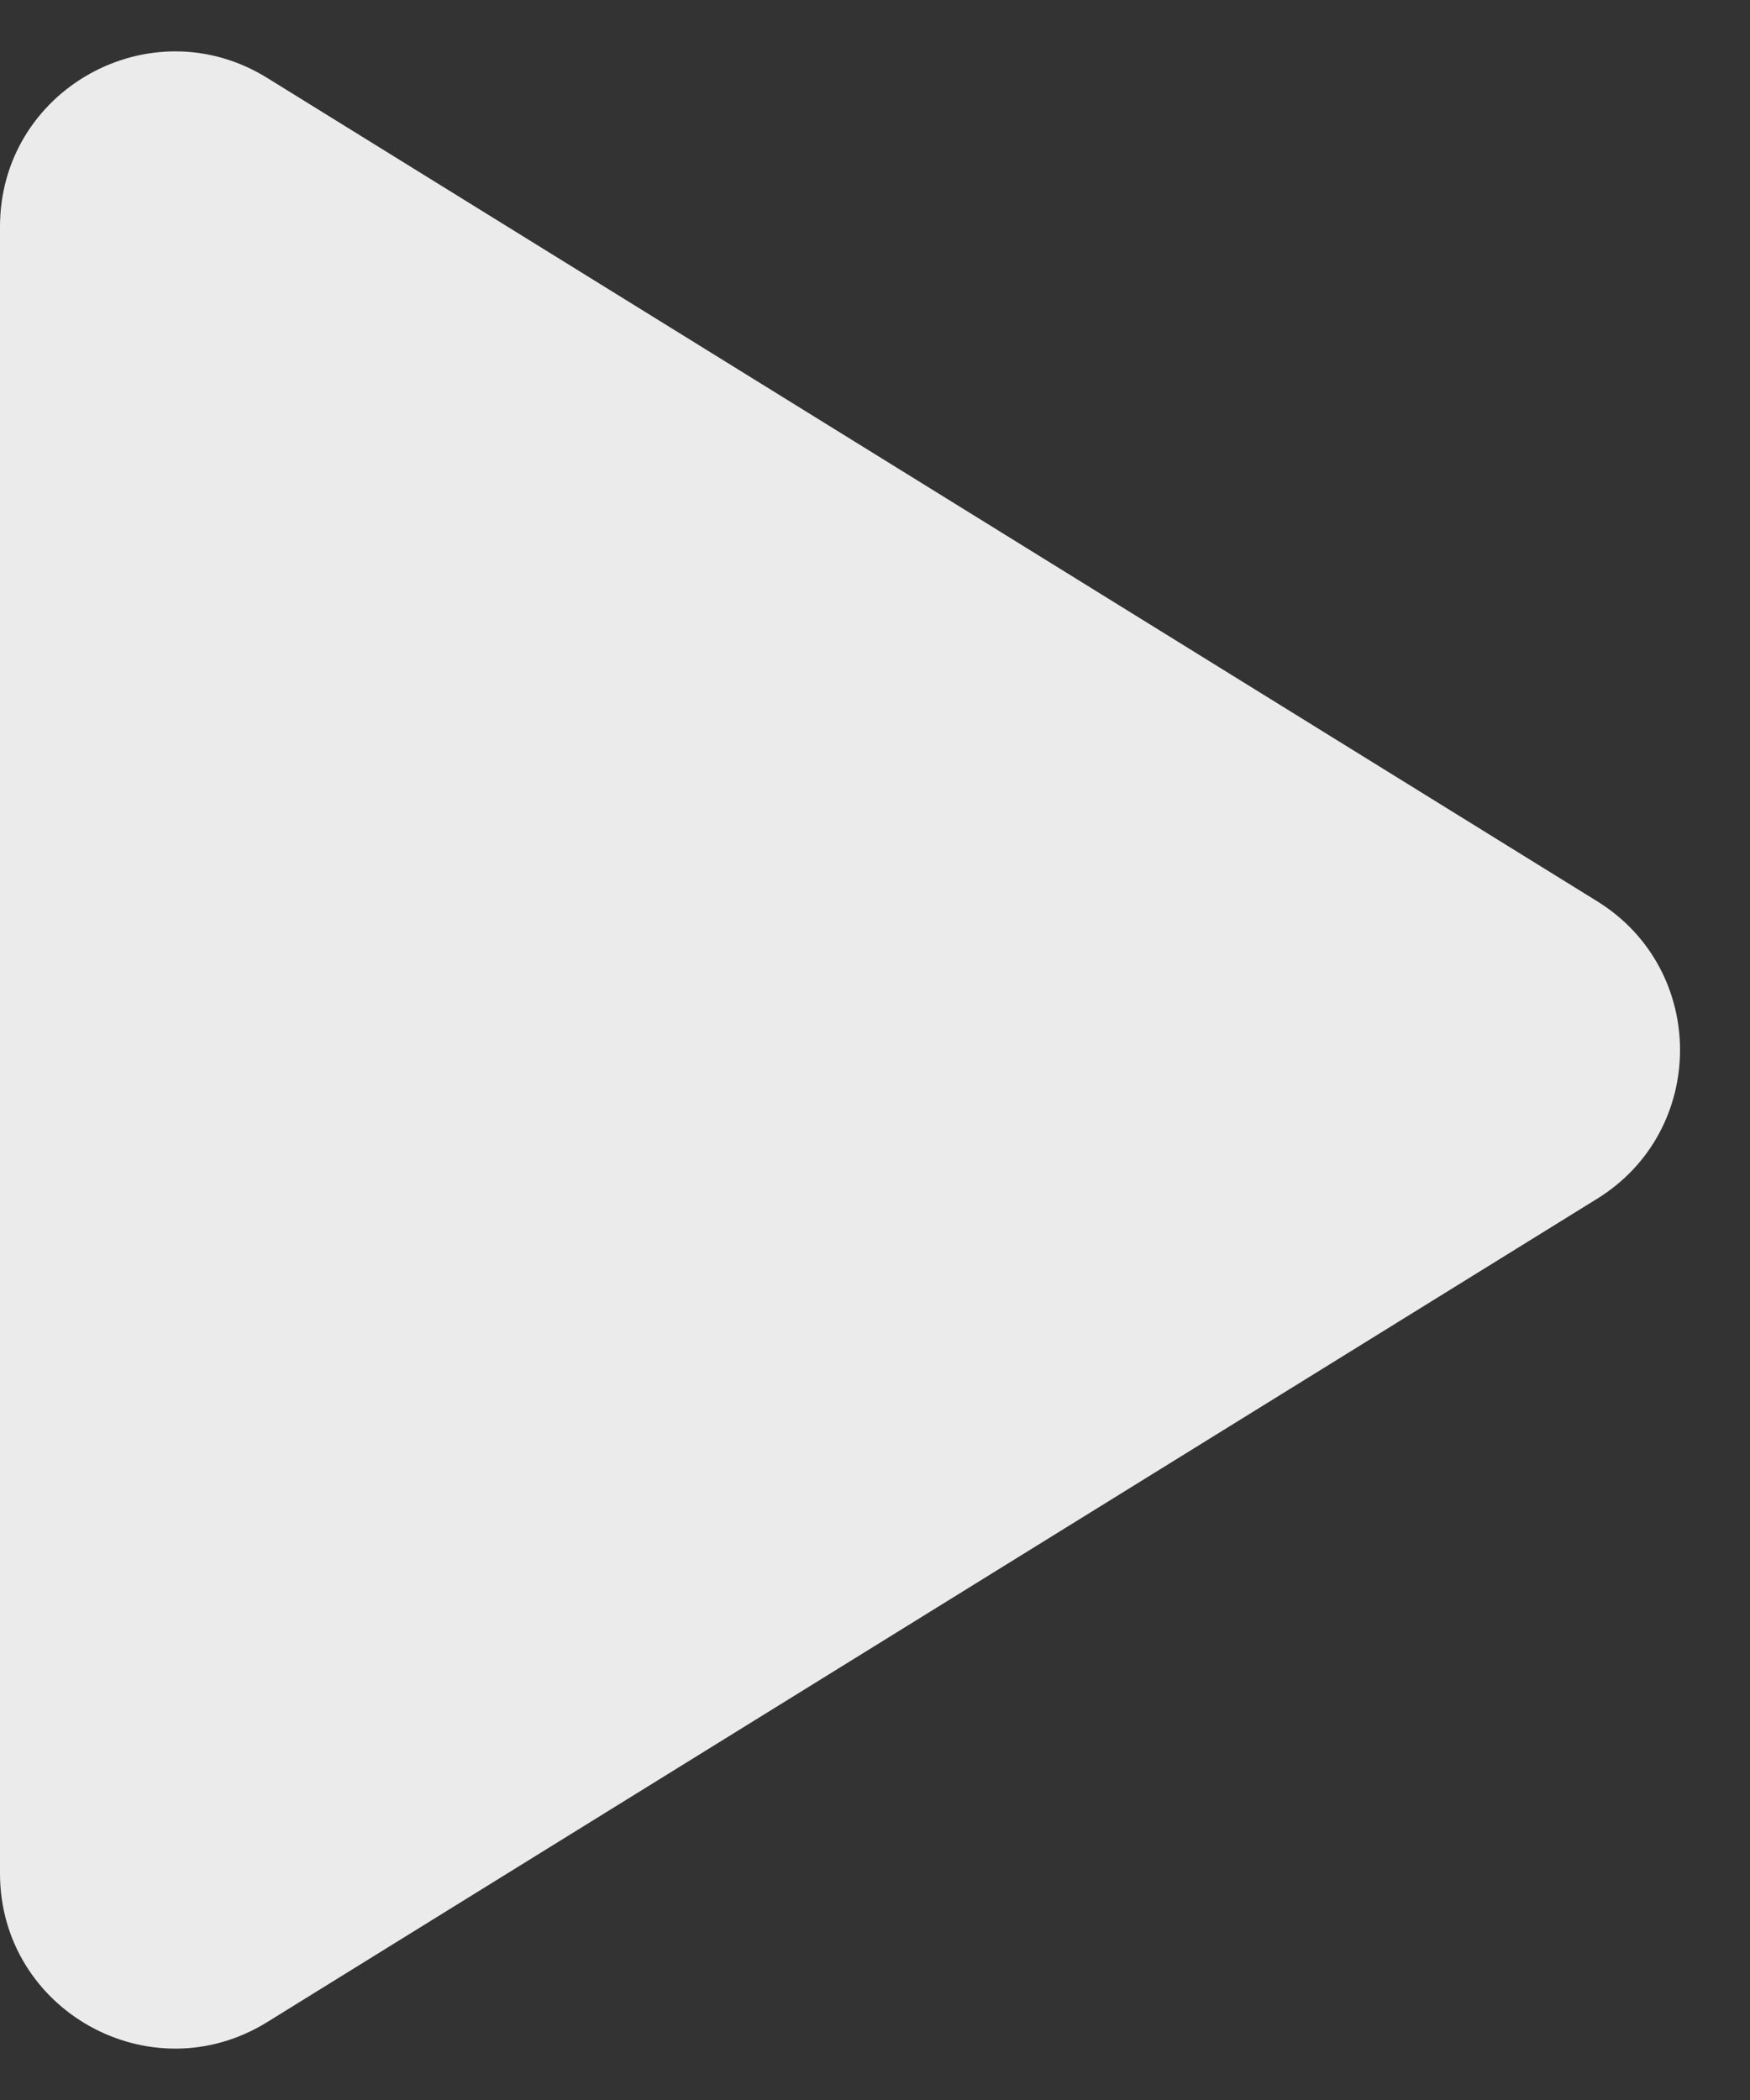 <svg xmlns="http://www.w3.org/2000/svg" width="20" height="24" viewBox="0 0 20 24" fill="none">
  <rect x="0" y="0" width="20" height="24" fill="#333333" stroke="none"/>
  <path opacity="0.9" fill-rule="evenodd" clip-rule="evenodd" d="M3.053 0.89C1.72 0.065 0 1.023 0 2.59V21.41C0 22.977 1.72 23.935 3.053 23.11L18.253 13.7C19.516 12.919 19.516 11.081 18.253 10.3L3.053 0.89Z" fill="white"/>
</svg>